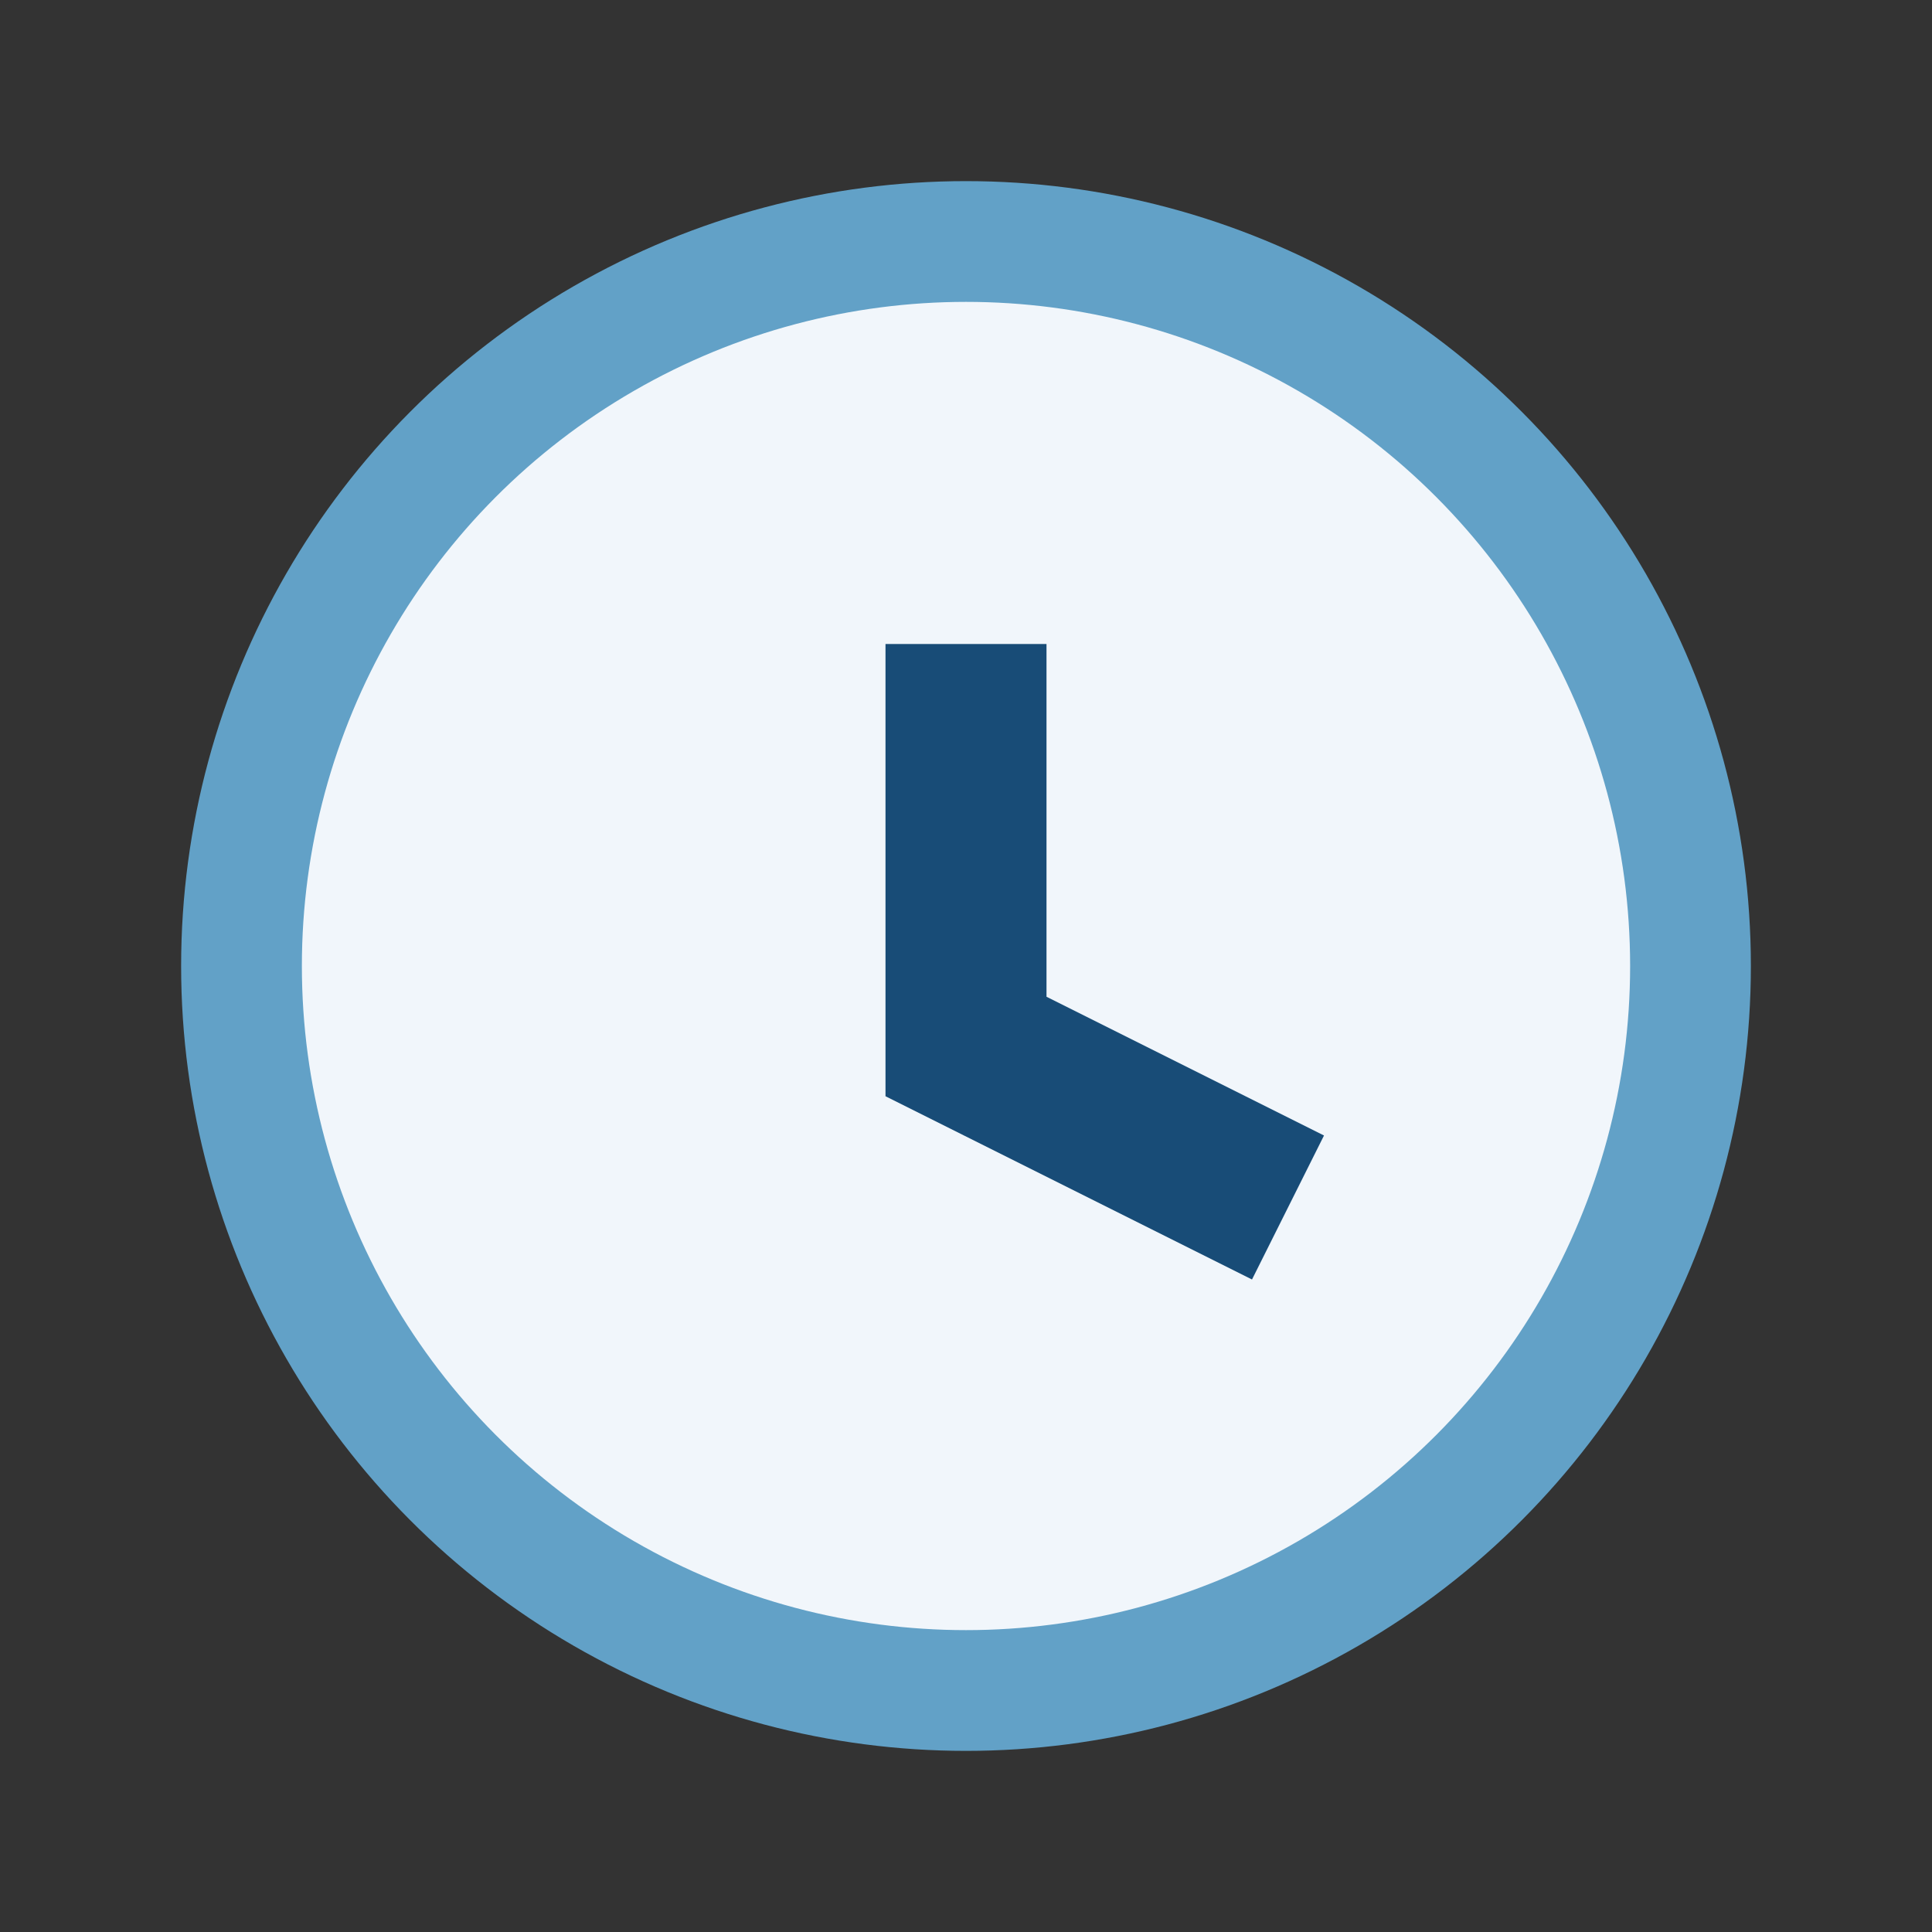 <?xml version="1.0" encoding="UTF-8"?>
<svg xmlns="http://www.w3.org/2000/svg" width="24" height="24" viewBox="0 0 24 24"><rect x="0" y="0" width="24" height="24" fill="#333333" stroke="none"/><circle cx="12" cy="12" r="9" fill="#F1F6FB" stroke="#62A1C7" stroke-width="1.5"/><path d="M12 8v5l4 2" stroke="#184C77" stroke-width="2" fill="none"/></svg>